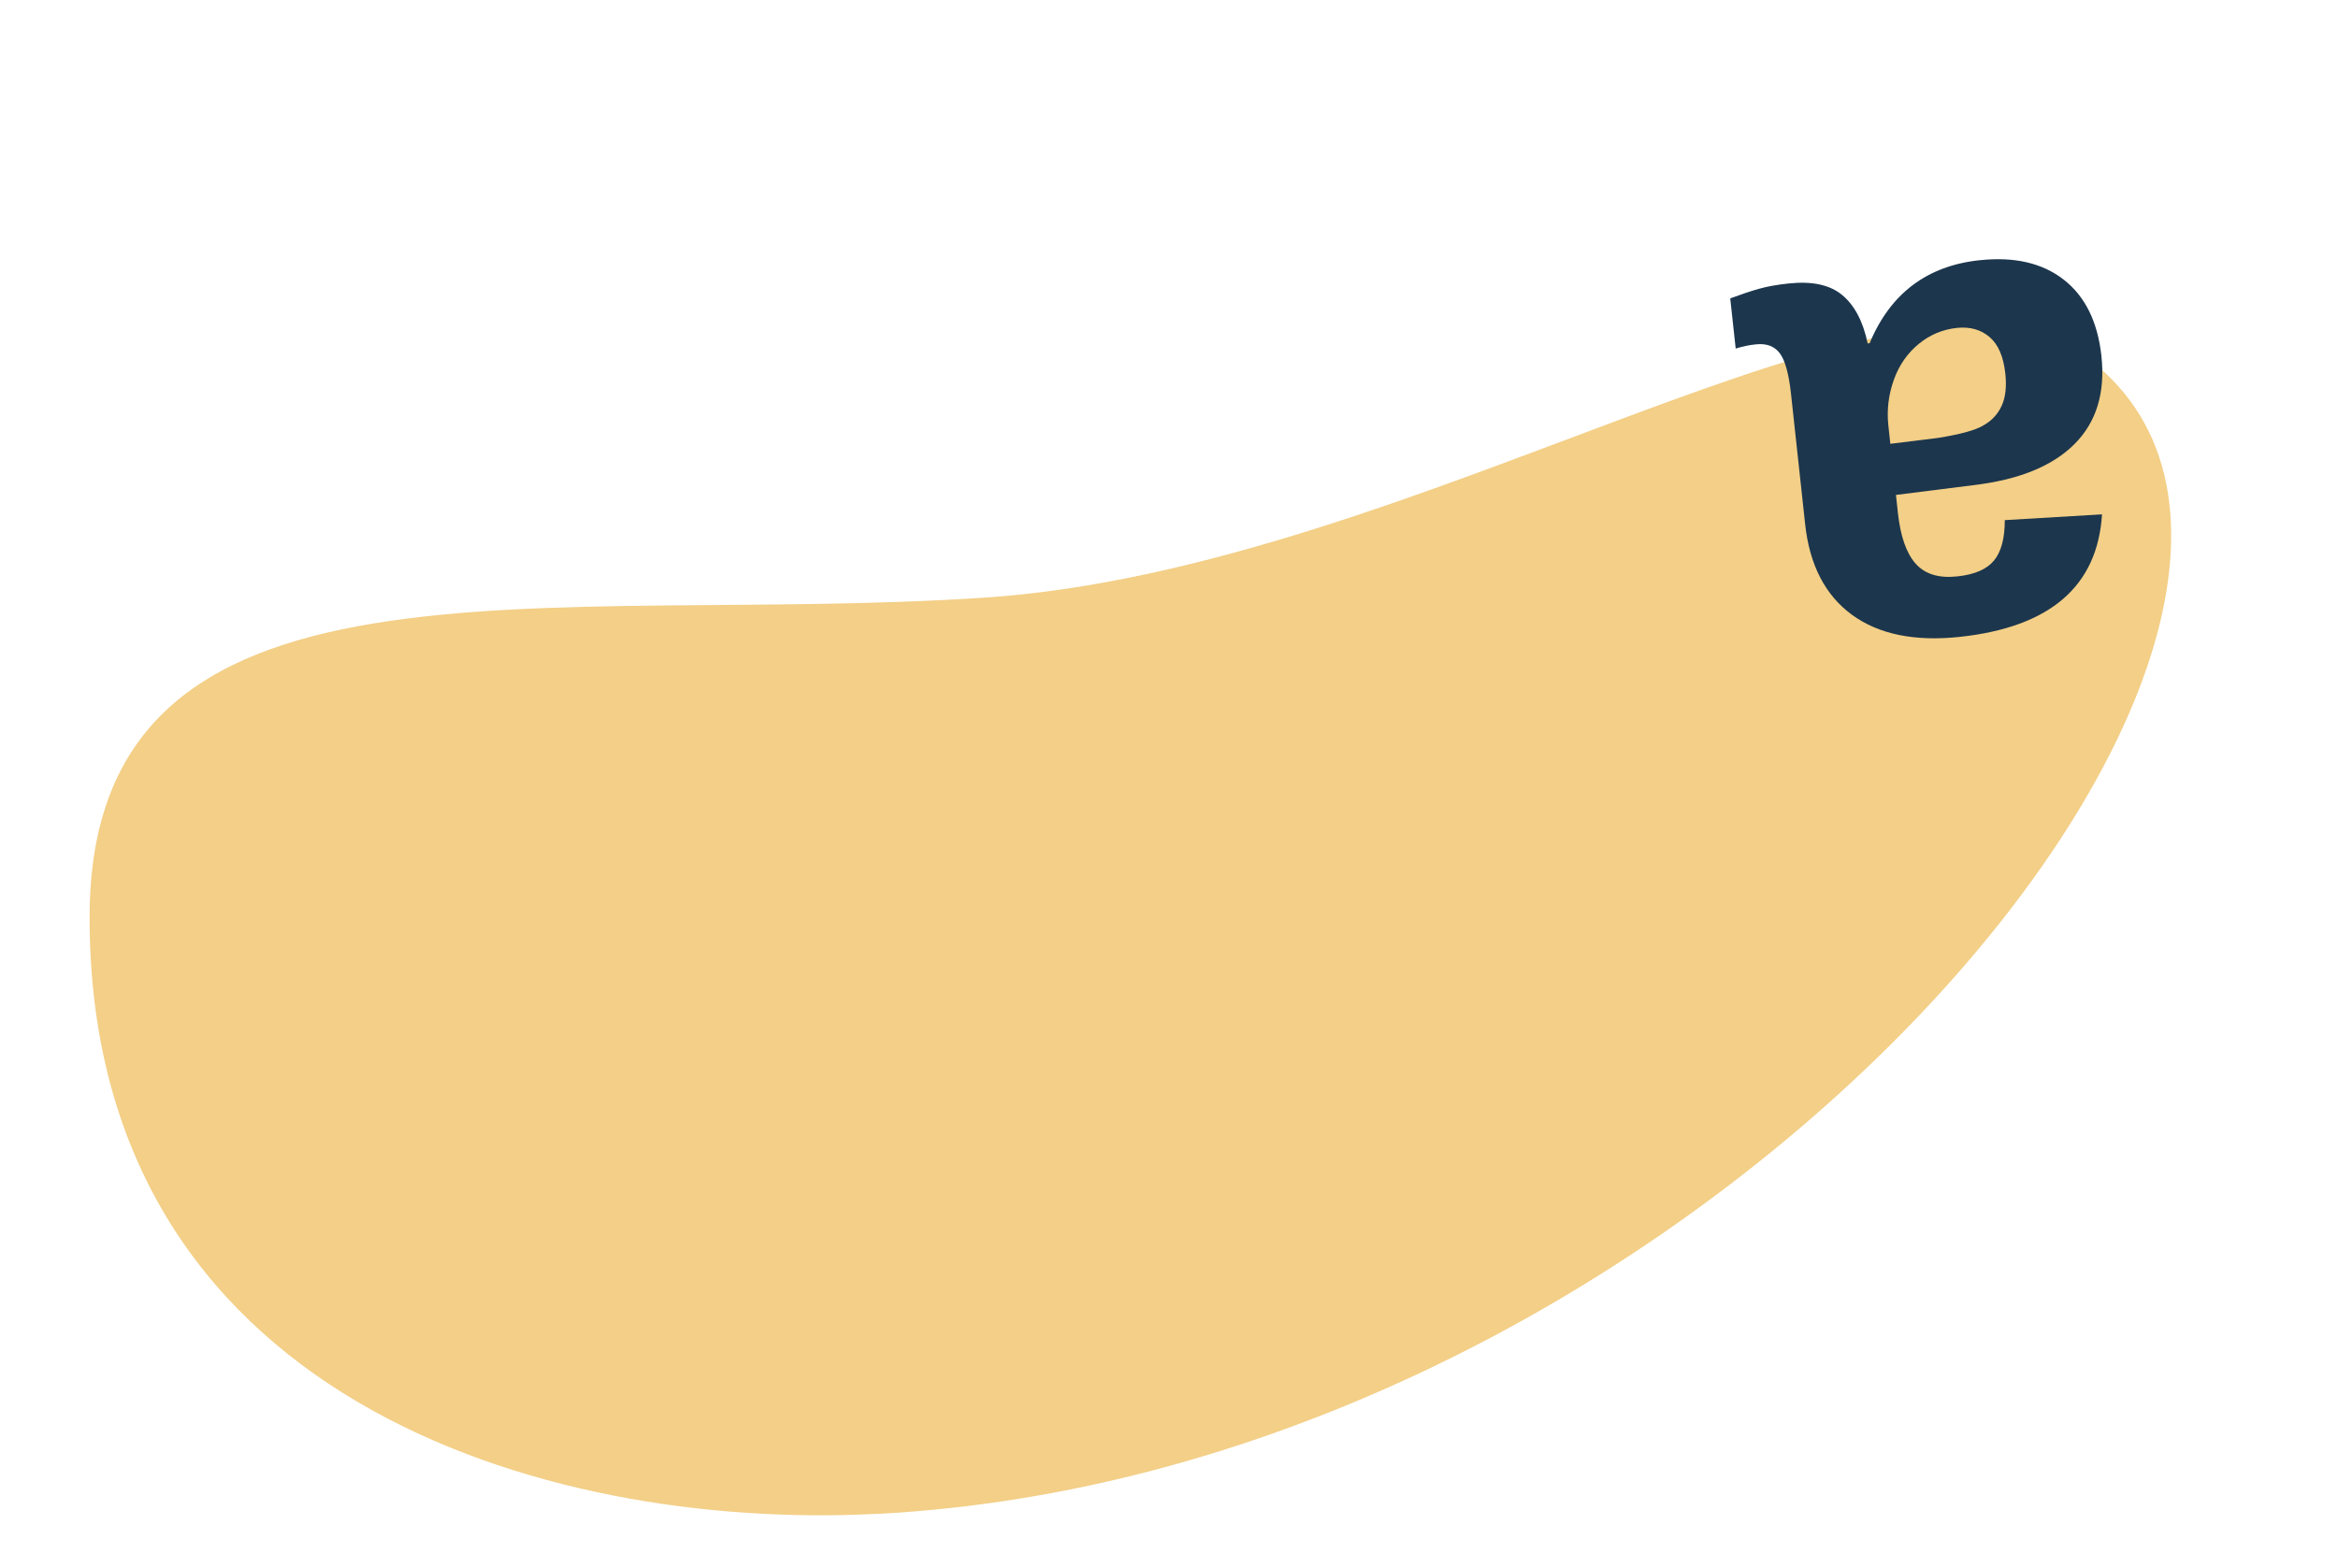 <?xml version="1.0" encoding="UTF-8"?> <svg xmlns="http://www.w3.org/2000/svg" xmlns:xlink="http://www.w3.org/1999/xlink" id="Layer_2" data-name="Layer 2" viewBox="0 0 227.27 152.47"> <defs> <style> .cls-1 { fill: none; } .cls-2 { clip-path: url(#clippath); } .cls-3 { fill: #f3cf87; } .cls-4 { fill: #b6cbd6; } .cls-5 { fill: #1c364d; } </style> <clipPath id="clippath"> <rect class="cls-1" x="-446.18" y="-184.93" width="328.67" height="363.12"></rect> </clipPath> <clipPath id="clippath-1"> <path class="cls-1" d="m448.16-271.28c-5.45-28.69-53.39-45.32-37.18-107.83,15.62-60.24,22.31-96.68-22.35-133.53-41.35-34.12-150.24-45.11-200.52,26.9-53.09,76.04-44.92,171.95-14.53,229.17,30.39,57.22,89.65,112.91,196.15,95.96,40.76-6.49,89.58-51.92,78.43-110.67Z"></path> </clipPath> </defs> <g class="cls-2"> <path class="cls-4" d="m22.13-54.19S-38.31-18.12-62.01-28.02c-53.26-22.25-62.42,13.66-103.95-14.01-28.59-19.05-59.51-3.4-68.87,25.73-9.35,29.13,7.9,38.82,23.6,53.65,15.7,14.83,38.17,46.28,42.98,78.56,6.3,42.26,56.02,59.51,100.07,56.56,44.05-2.95,105.51-50.54,105.51-50.54L22.13-54.19Z"></path> </g> <path class="cls-3" d="m85.15,147.2c81.94-4.2,150.43-88.66,117.43-112.64-17.74-12.89-64.47,20.74-106.93,23.55-42.46,2.81-86.91-6.46-86.94,31.05-.04,46.69,44.03,59.69,76.44,58.03Z"></path> <path class="cls-5" d="m192.45,25.3c3.36-.36,6.08.27,8.16,1.89,2.08,1.62,3.3,4.1,3.66,7.41.39,3.59-.49,6.46-2.63,8.59-2.14,2.14-5.43,3.47-9.88,3.99l-7.46.94.19,1.76c.25,2.27.82,3.91,1.73,4.93s2.26,1.43,4.06,1.23c1.67-.18,2.85-.69,3.55-1.54s1.05-2.15,1.05-3.93l9.45-.56c-.44,6.99-5.04,10.96-13.81,11.91-4.38.47-7.88-.24-10.49-2.14-2.61-1.91-4.13-4.85-4.56-8.83l-1.37-12.64c-.21-1.95-.57-3.26-1.09-3.96-.52-.69-1.29-.98-2.32-.87-.68.07-1.34.21-1.97.41l-.53-4.88c1.08-.4,2.01-.71,2.79-.93s1.74-.4,2.9-.52c2.27-.24,4,.13,5.2,1.13s2.02,2.56,2.47,4.7l.19-.02c1.01-2.43,2.41-4.31,4.19-5.65,1.78-1.34,3.95-2.15,6.49-2.42Zm-8.69,17.85l4.61-.57c2.13-.34,3.59-.73,4.38-1.19.84-.46,1.44-1.1,1.82-1.92s.5-1.87.36-3.16c-.18-1.65-.69-2.83-1.54-3.55-.85-.72-1.9-1.01-3.16-.88-1.41.15-2.65.68-3.73,1.57-1.09.9-1.9,2.06-2.41,3.49s-.69,2.9-.53,4.42l.19,1.77Z"></path> </svg> 